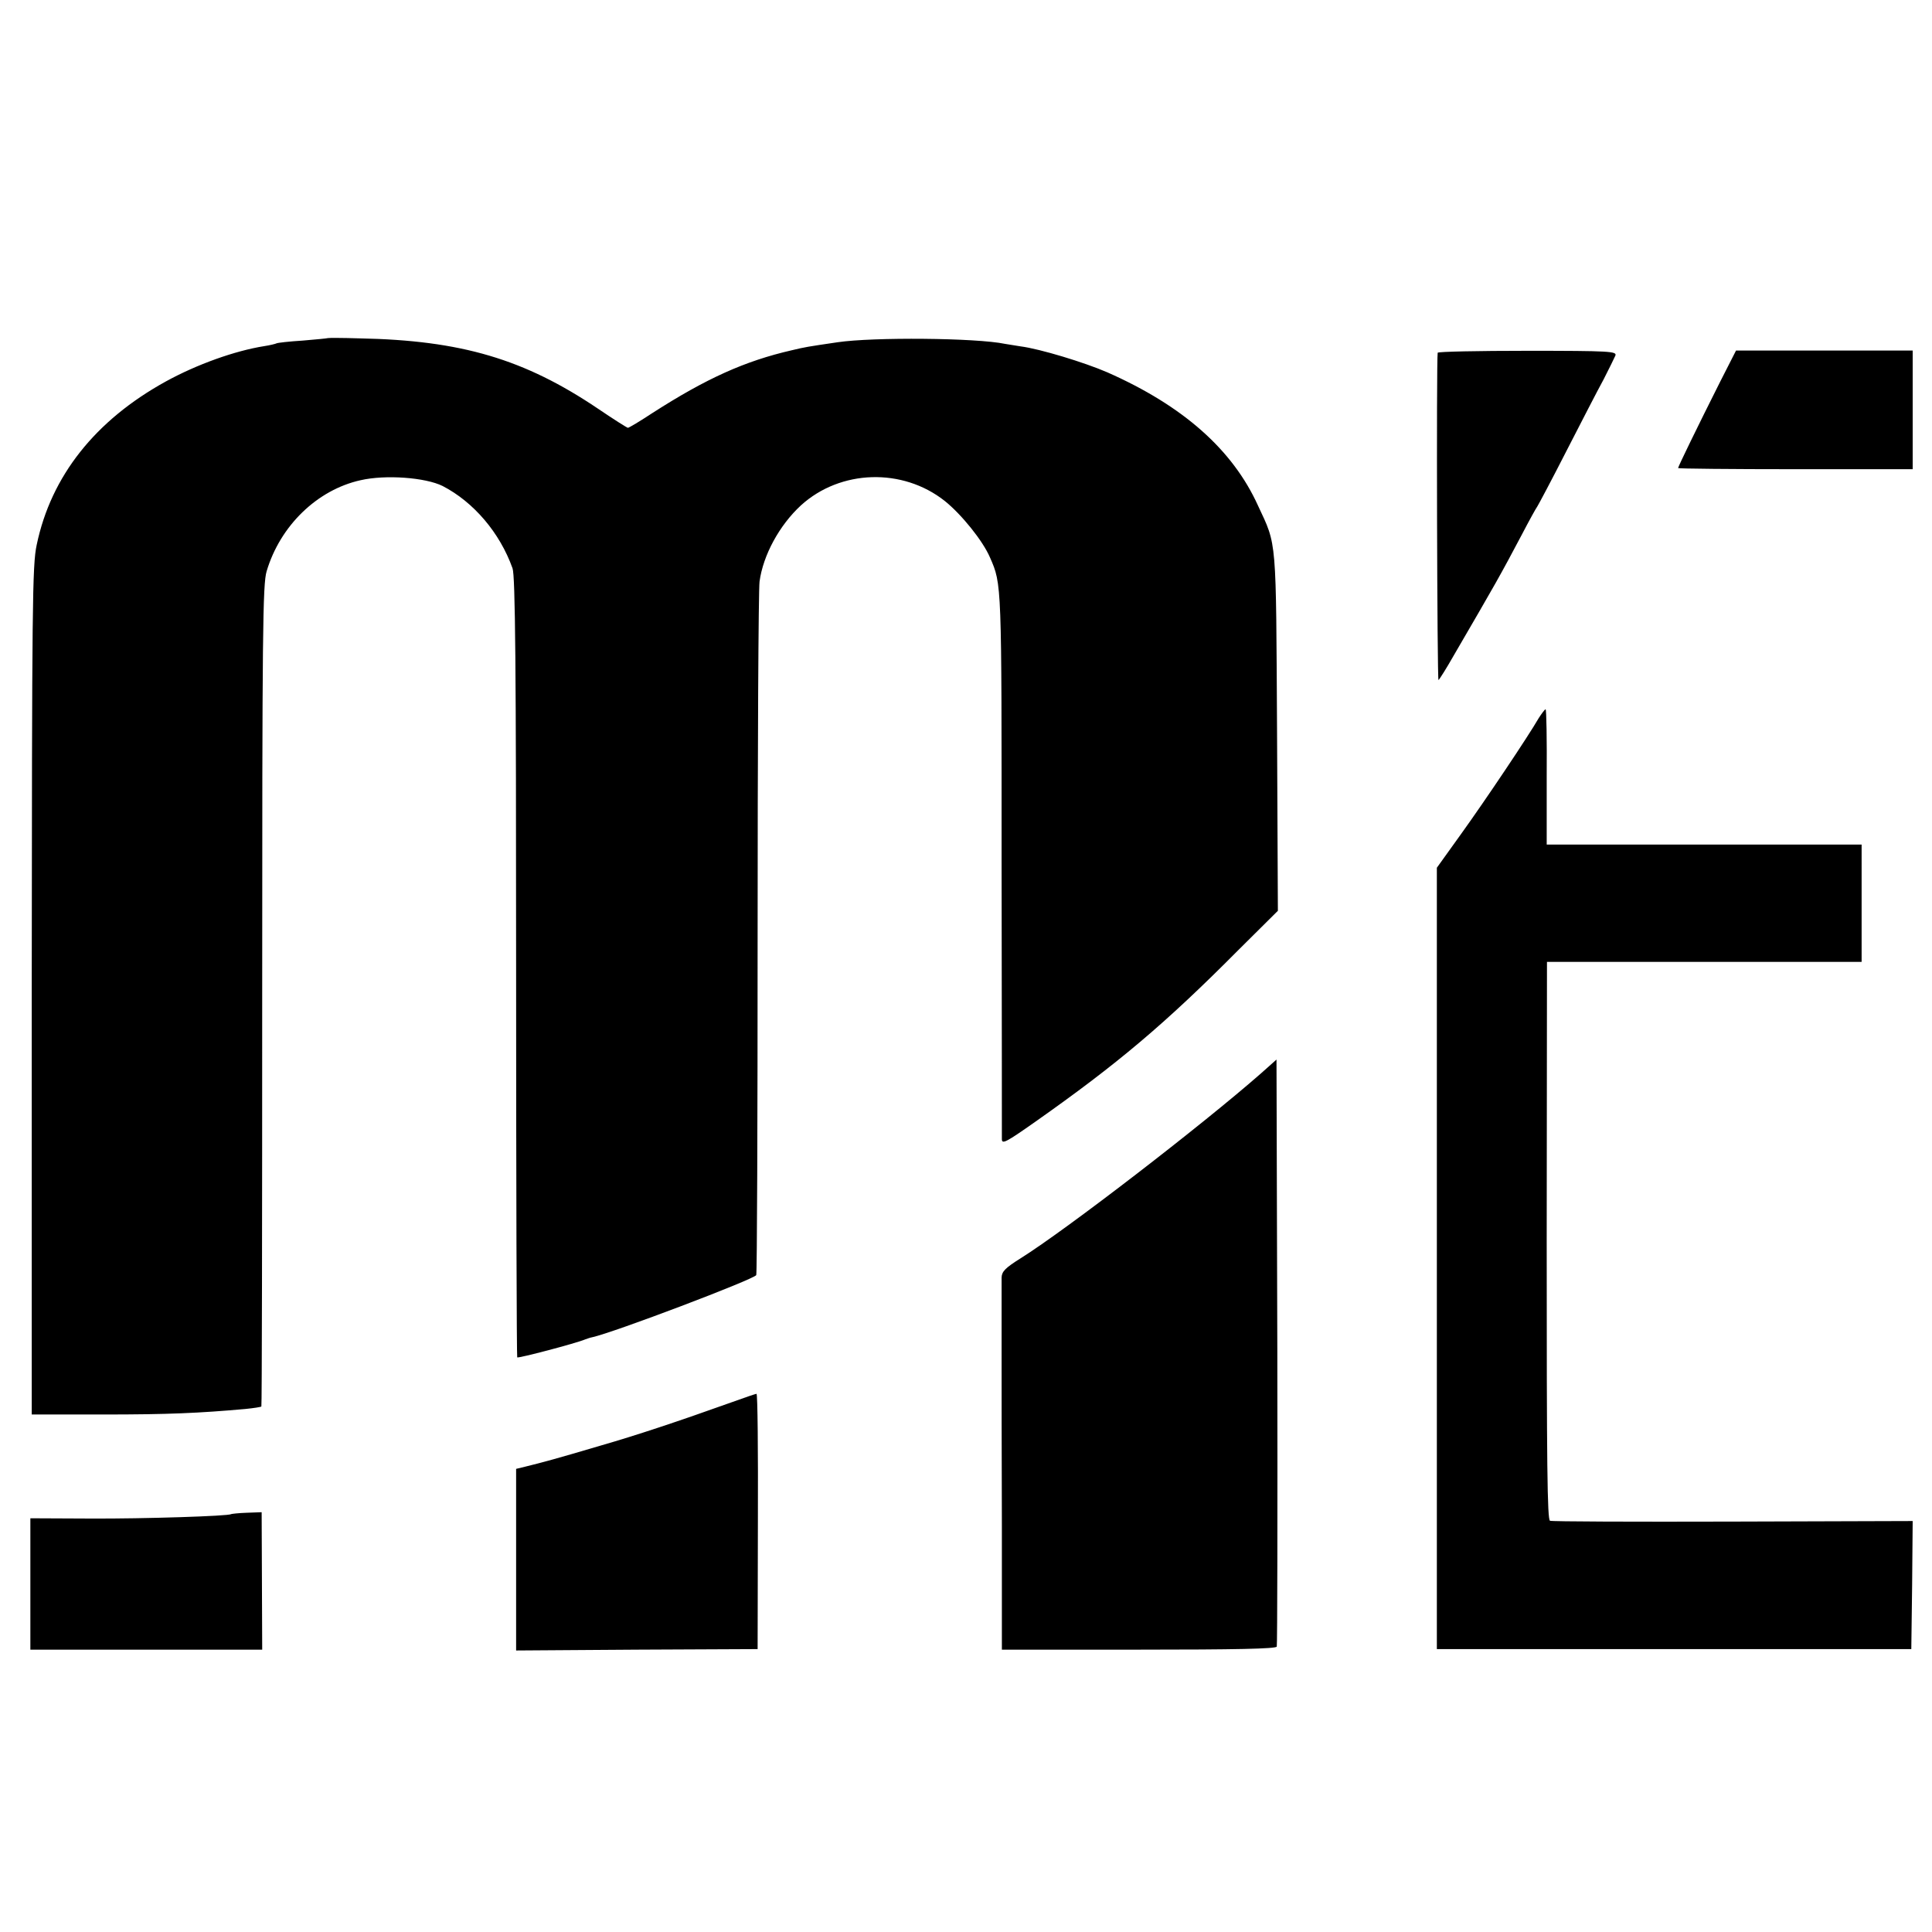 <svg version="1" xmlns="http://www.w3.org/2000/svg" width="933.333" height="933.333" viewBox="0 0 700 700"><path d="M118.8 122.5c-.2.1-4.3.5-9.1.9-4.9.3-9.2.8-9.5 1-.4.2-2.4.7-4.4 1-10.7 1.7-24.4 6.6-35.7 12.8-25.6 14.1-41.6 34.3-46.8 59.2-1.6 7.4-1.7 21-1.8 161.6v153.5h26c23.4 0 34.6-.5 51.4-2 3-.3 5.6-.7 5.8-.9.2-.1.3-67.1.3-148.8 0-132.3.2-149.1 1.6-153.8 4.9-16.5 18.3-29.5 34-33 9.1-2.1 23.6-1 29.8 2.1 11.2 5.8 20.7 16.9 25.3 29.8 1 2.7 1.3 35.4 1.3 144.5 0 77.5.2 141.1.4 141.4.4.4 21.3-5.1 24.6-6.5.8-.3 2-.7 2.6-.8 7.8-1.7 58.4-20.9 59.4-22.5.3-.5.5-55.9.5-123.2 0-67.3.3-124.9.7-128.1 1.3-9.6 7.2-20.4 15-27.6 14.3-13 36.8-13.7 52.1-1.6 6 4.8 13.8 14.4 16.4 20.5 4.3 9.8 4.2 8.9 4.2 111 .1 53.6.1 98.5.1 99.7 0 2 1.5 1.2 12.3-6.4 29.4-20.7 46.8-35.3 73.4-62.1L463 330l-.3-64.8c-.4-71.2 0-67.2-6.9-82-9.2-20.3-27.2-36.2-54.6-48.3-8.3-3.6-24.4-8.5-31.4-9.4-1.8-.3-4.3-.7-5.6-.9-10.5-2.2-47.8-2.5-60.7-.6-11.5 1.7-11.5 1.7-16.6 2.9-17 3.9-31 10.2-50.6 22.8-4.4 2.9-8.4 5.3-8.8 5.3-.3 0-5.2-3.1-10.8-6.9-26.7-18-49.6-24.8-86.4-25.5-6.2-.2-11.4-.2-11.5-.1zM520.9 127.8c-.5 3.3-.2 118.9.3 118.6.3-.2 2.8-4.1 5.4-8.7 15.6-26.8 16.8-28.9 24.9-44.2 2.6-5 5.1-9.5 5.5-10 .4-.6 5.2-9.6 10.5-20 5.4-10.5 11.4-22.2 13.5-26 2-3.9 3.9-7.8 4.3-8.7.5-1.5-1.9-1.7-31.9-1.7-17.8 0-32.4.3-32.5.7zM623.3 138.2c-8.4 16.7-15.3 30.9-15.3 31.4 0 .2 19.1.4 42.5.4H693v-43h-64l-5.7 11.2zM557.5 260.2c-3.8 6.6-19.3 29.7-28 41.8l-8.9 12.4v283.1h171.9l.3-23.2.2-23.2-65 .2c-35.8.1-65.7 0-66.4-.3-1-.4-1.2-19.8-1.2-101.5l.1-101h114V306H560.4v-24.5c.1-13.5-.1-24.5-.4-24.5-.3 0-1.4 1.5-2.5 3.2zM457 388.8c-21.4 18.8-70.6 56.7-87.2 67.1-5.6 3.5-6.8 4.8-6.9 6.9V487c0 11.8 0 41.6.1 66.1v44.6h49.6c34.9 0 49.7-.3 50-1.1.2-.6.3-48.7.2-106.9l-.3-105.8-5.5 4.9zM265 508.1c-19.3 6.9-34.3 11.9-47.5 15.7-16.2 4.8-21.1 6.1-27.2 7.6l-3.3.8V598l43.8-.3 43.7-.2.1-46.3c.1-25.4-.1-46.2-.5-46.2-.3 0-4.4 1.4-9.1 3.1zM83.7 548.6c-.7.7-31.5 1.7-50.9 1.6l-21.8-.1v47.6h84l-.1-24.9-.1-24.9-5.4.2c-3 .1-5.5.4-5.7.5z"/></svg>